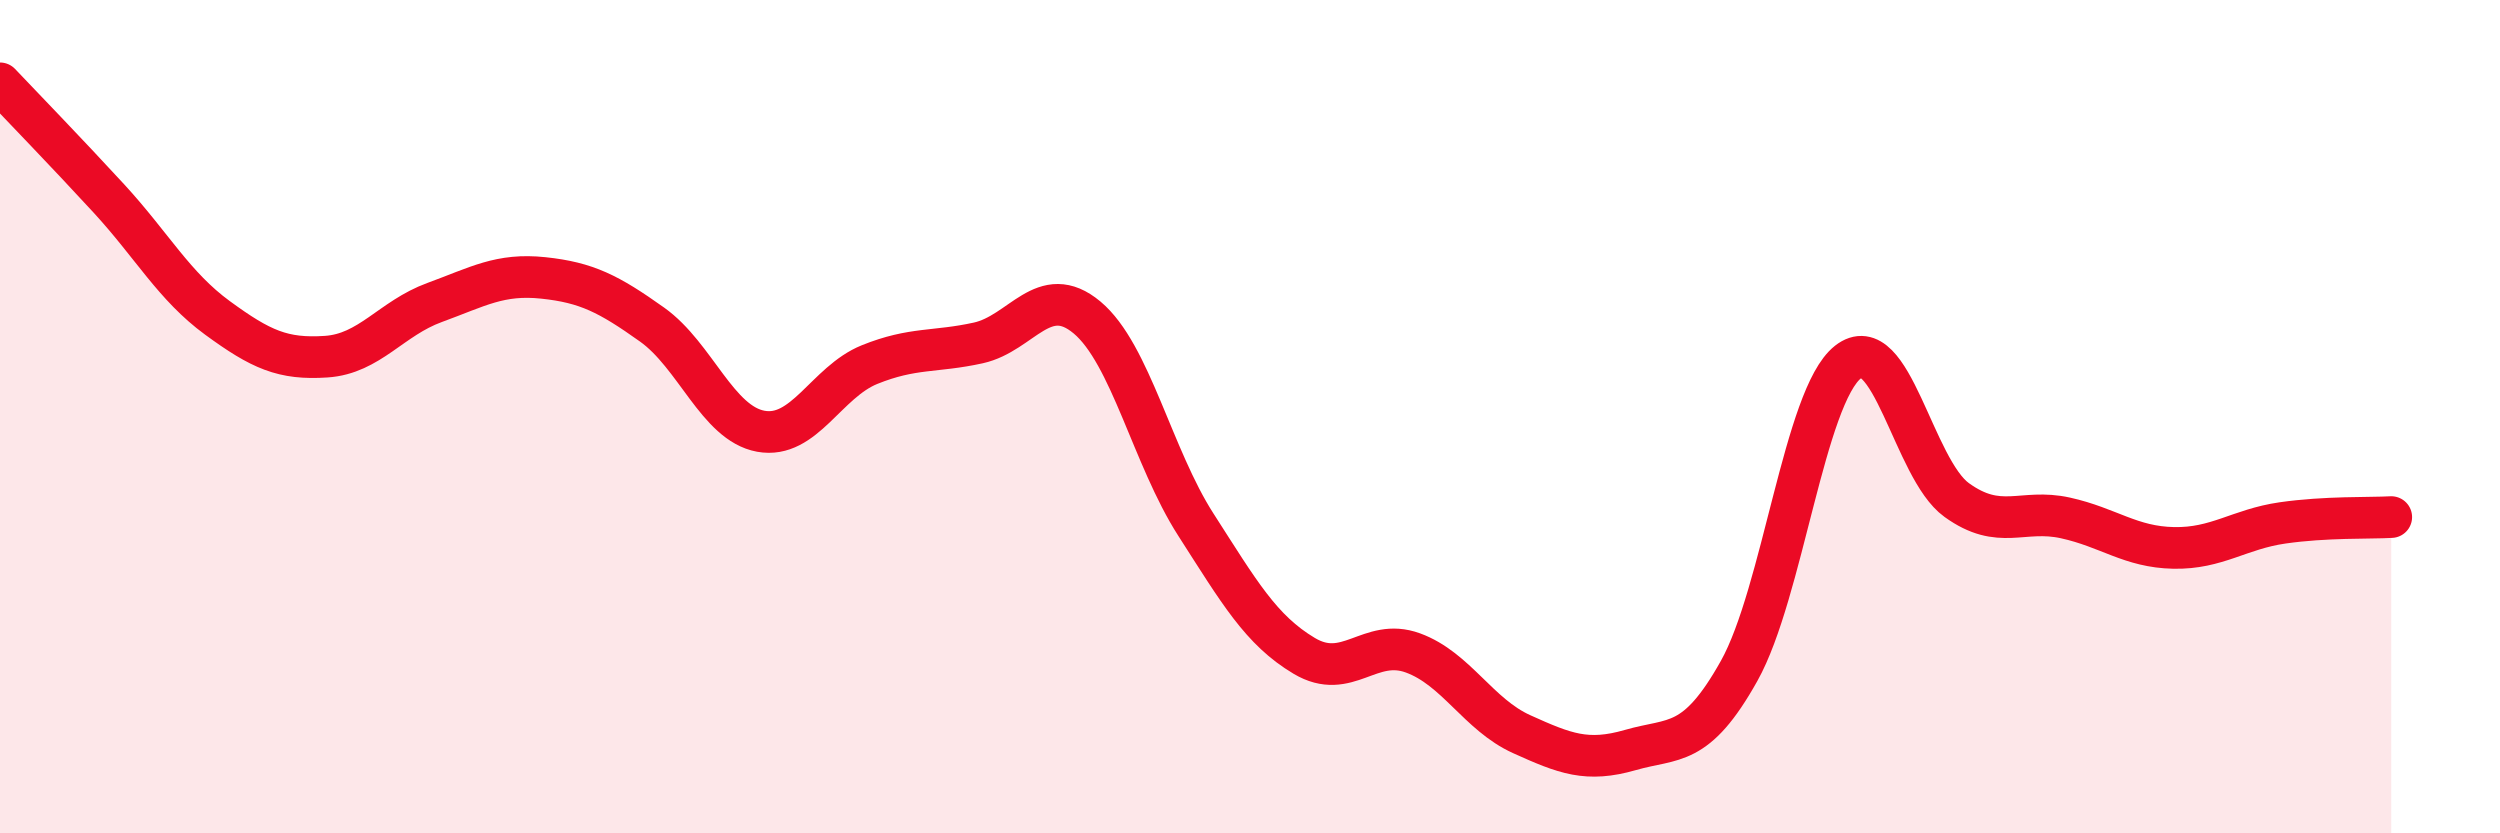 
    <svg width="60" height="20" viewBox="0 0 60 20" xmlns="http://www.w3.org/2000/svg">
      <path
        d="M 0,2 C 0.52,2.55 1.57,3.63 2.61,4.76 C 3.65,5.89 4.18,6.87 5.22,7.63 C 6.26,8.39 6.79,8.63 7.83,8.56 C 8.87,8.49 9.39,7.64 10.43,7.26 C 11.47,6.88 12,6.56 13.04,6.67 C 14.08,6.78 14.61,7.05 15.65,7.79 C 16.69,8.53 17.22,10.16 18.26,10.35 C 19.3,10.54 19.83,9.17 20.87,8.75 C 21.91,8.33 22.44,8.46 23.48,8.23 C 24.52,8 25.05,6.75 26.09,7.62 C 27.13,8.49 27.66,10.97 28.7,12.59 C 29.74,14.21 30.26,15.12 31.3,15.74 C 32.34,16.36 32.87,15.29 33.91,15.67 C 34.95,16.05 35.48,17.15 36.52,17.62 C 37.56,18.09 38.09,18.3 39.13,18 C 40.17,17.7 40.7,17.96 41.74,16.1 C 42.78,14.24 43.31,9.51 44.35,8.69 C 45.39,7.87 45.92,11.25 46.96,12 C 48,12.75 48.53,12.2 49.57,12.43 C 50.61,12.66 51.13,13.13 52.17,13.15 C 53.21,13.17 53.74,12.7 54.78,12.55 C 55.82,12.4 56.87,12.44 57.39,12.41L57.39 20L0 20Z"
        fill="#EB0A25"
        opacity="0.1"
        stroke-linecap="round"
        stroke-linejoin="round"
      />
      <path
        d="M 0,2 C 0.52,2.55 1.57,3.63 2.61,4.76 C 3.65,5.89 4.18,6.87 5.22,7.63 C 6.26,8.39 6.79,8.63 7.83,8.56 C 8.87,8.49 9.39,7.64 10.43,7.26 C 11.47,6.88 12,6.56 13.04,6.67 C 14.08,6.78 14.61,7.05 15.65,7.79 C 16.69,8.53 17.22,10.16 18.26,10.35 C 19.3,10.54 19.83,9.17 20.87,8.75 C 21.91,8.33 22.44,8.46 23.48,8.23 C 24.52,8 25.05,6.75 26.09,7.62 C 27.13,8.49 27.66,10.97 28.7,12.59 C 29.74,14.21 30.26,15.12 31.3,15.74 C 32.34,16.36 32.87,15.29 33.91,15.67 C 34.95,16.05 35.48,17.15 36.52,17.62 C 37.56,18.09 38.09,18.3 39.13,18 C 40.17,17.7 40.7,17.96 41.74,16.1 C 42.78,14.24 43.31,9.51 44.35,8.69 C 45.39,7.87 45.92,11.25 46.96,12 C 48,12.75 48.53,12.2 49.57,12.43 C 50.61,12.66 51.13,13.13 52.17,13.15 C 53.21,13.17 53.74,12.7 54.78,12.55 C 55.82,12.4 56.87,12.44 57.39,12.41"
        stroke="#EB0A25"
        stroke-width="1"
        fill="none"
        stroke-linecap="round"
        stroke-linejoin="round"
      />
    </svg>
  